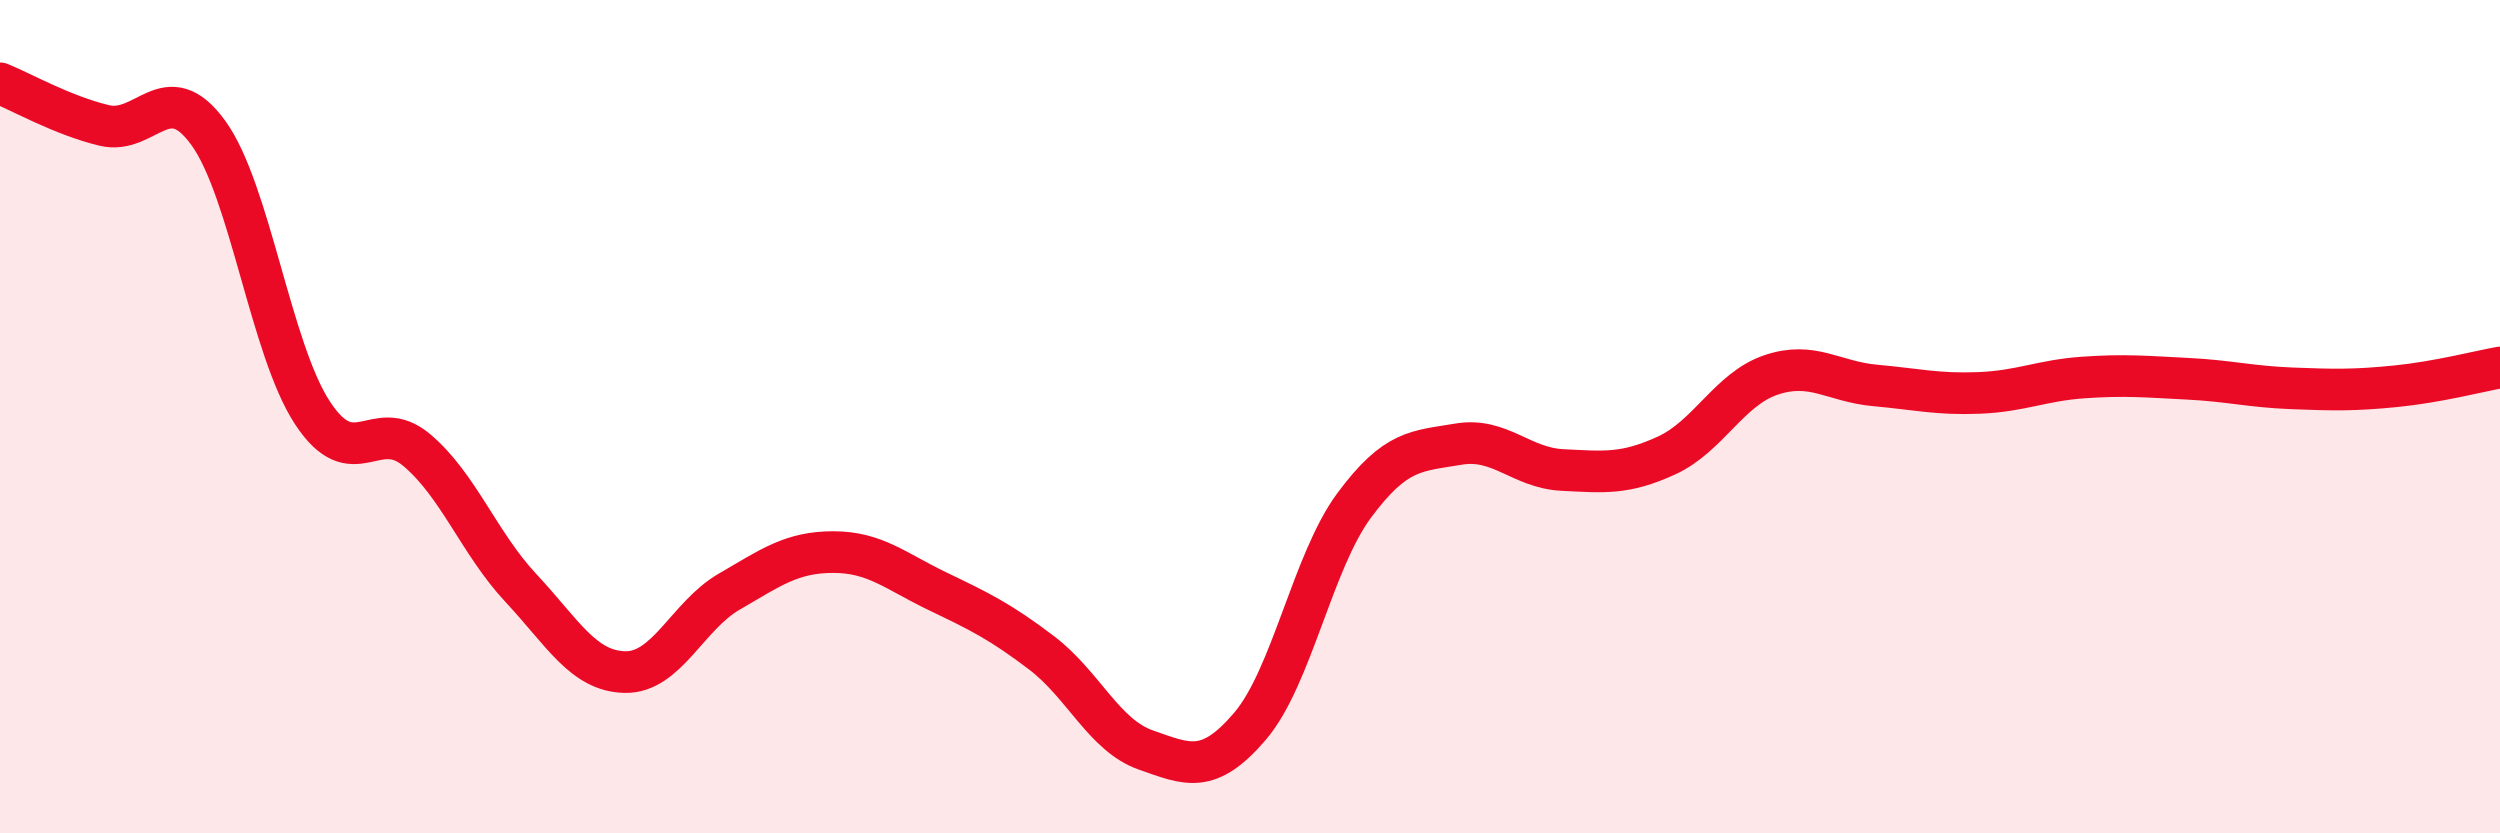 
    <svg width="60" height="20" viewBox="0 0 60 20" xmlns="http://www.w3.org/2000/svg">
      <path
        d="M 0,2 C 0.5,2.2 1.5,2.77 2.5,3.01 C 3.5,3.25 4,1.81 5,3.19 C 6,4.57 6.5,8.39 7.5,9.91 C 8.5,11.43 9,9.96 10,10.8 C 11,11.64 11.5,13.04 12.5,14.11 C 13.5,15.18 14,16.11 15,16.13 C 16,16.15 16.5,14.78 17.5,14.2 C 18.5,13.62 19,13.25 20,13.25 C 21,13.25 21.5,13.71 22.5,14.19 C 23.5,14.67 24,14.91 25,15.67 C 26,16.43 26.5,17.65 27.5,18 C 28.5,18.35 29,18.6 30,17.43 C 31,16.26 31.5,13.48 32.5,12.13 C 33.5,10.78 34,10.83 35,10.66 C 36,10.49 36.5,11.23 37.5,11.28 C 38.5,11.33 39,11.39 40,10.93 C 41,10.47 41.5,9.34 42.5,9 C 43.5,8.66 44,9.16 45,9.25 C 46,9.34 46.5,9.47 47.5,9.43 C 48.5,9.39 49,9.13 50,9.06 C 51,8.99 51.5,9.04 52.5,9.09 C 53.5,9.14 54,9.28 55,9.32 C 56,9.36 56.5,9.37 57.5,9.27 C 58.5,9.17 59.5,8.91 60,8.82L60 20L0 20Z"
        fill="#EB0A25"
        opacity="0.1"
        stroke-linecap="round"
        stroke-linejoin="round"
      />
      <path
        d="M 0,2 C 0.5,2.2 1.5,2.77 2.5,3.01 C 3.5,3.25 4,1.81 5,3.19 C 6,4.57 6.5,8.39 7.5,9.91 C 8.5,11.43 9,9.96 10,10.8 C 11,11.64 11.5,13.04 12.5,14.11 C 13.5,15.18 14,16.11 15,16.13 C 16,16.15 16.5,14.78 17.5,14.2 C 18.5,13.62 19,13.25 20,13.25 C 21,13.25 21.5,13.71 22.5,14.19 C 23.5,14.67 24,14.91 25,15.67 C 26,16.43 26.5,17.65 27.5,18 C 28.5,18.35 29,18.6 30,17.43 C 31,16.26 31.5,13.48 32.5,12.13 C 33.5,10.78 34,10.83 35,10.66 C 36,10.49 36.5,11.23 37.5,11.28 C 38.5,11.33 39,11.39 40,10.93 C 41,10.47 41.5,9.34 42.5,9 C 43.5,8.66 44,9.16 45,9.25 C 46,9.34 46.5,9.47 47.5,9.43 C 48.5,9.39 49,9.13 50,9.06 C 51,8.99 51.5,9.04 52.5,9.09 C 53.5,9.14 54,9.28 55,9.32 C 56,9.36 56.5,9.37 57.5,9.27 C 58.5,9.17 59.5,8.91 60,8.82"
        stroke="#EB0A25"
        stroke-width="1"
        fill="none"
        stroke-linecap="round"
        stroke-linejoin="round"
      />
    </svg>
  